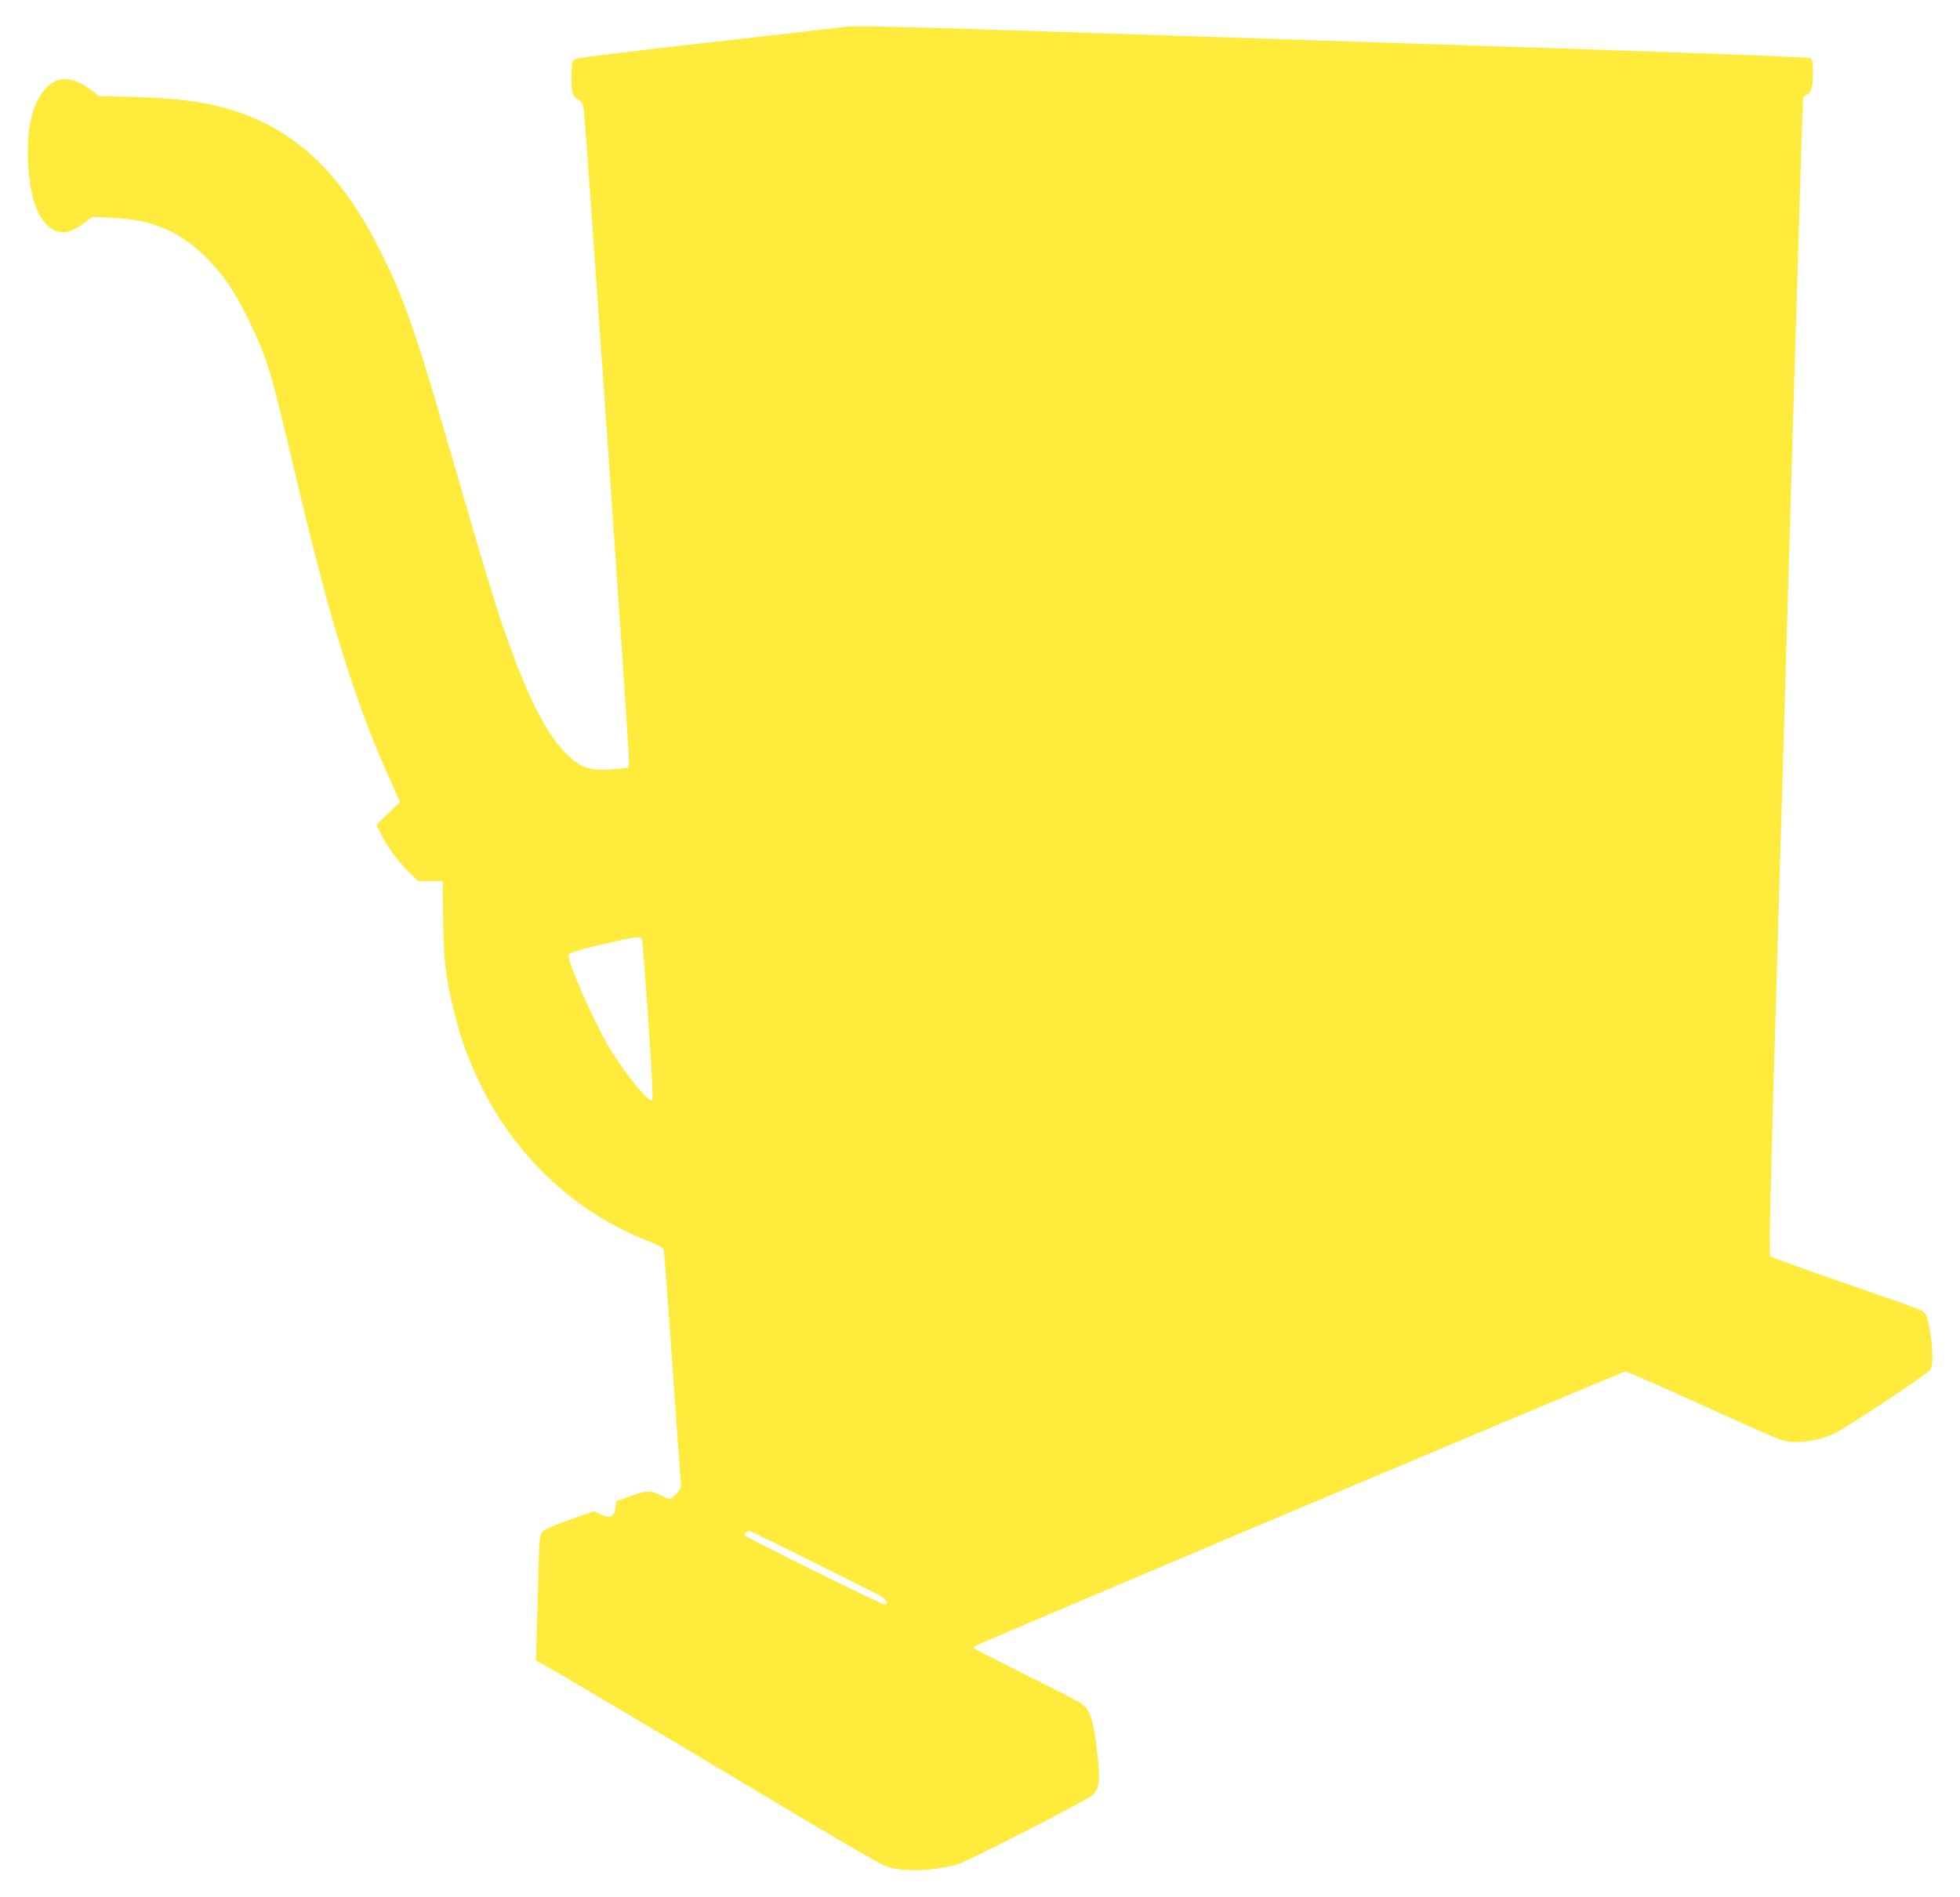 <?xml version="1.0" standalone="no"?>
<!DOCTYPE svg PUBLIC "-//W3C//DTD SVG 20010904//EN"
 "http://www.w3.org/TR/2001/REC-SVG-20010904/DTD/svg10.dtd">
<svg version="1.0" xmlns="http://www.w3.org/2000/svg"
 width="1280pt" height="1239pt" viewBox="0 0 1280 1239"
 preserveAspectRatio="xMidYMid meet">
<g transform="translate(0,1239) scale(0.1,-0.1)"
fill="#ffeb3b" stroke="none">
<path d="M5515 12214 c-11 -2 -405 -47 -875 -100 -470 -53 -866 -102 -880
-108 -24 -11 -25 -16 -28 -98 -4 -111 6 -147 43 -168 25 -14 31 -25 38 -71 12
-89 298 -4200 295 -4249 l-3 -45 -80 -8 c-163 -16 -227 3 -323 96 -129 125
-255 371 -396 772 -68 193 -144 443 -315 1035 -272 946 -351 1176 -518 1502
-273 536 -597 817 -1065 928 -142 33 -304 50 -537 57 l-225 6 -44 34 c-129 98
-225 102 -306 13 -83 -94 -122 -253 -113 -475 8 -208 56 -360 135 -424 68 -57
134 -51 231 22 l54 40 131 -6 c269 -11 456 -94 636 -283 99 -103 174 -218 259
-395 117 -243 139 -316 296 -981 234 -991 387 -1486 622 -2010 l66 -147 -78
-74 -77 -74 32 -64 c44 -88 107 -173 180 -244 l61 -60 80 0 80 0 3 -245 c3
-267 15 -375 67 -590 43 -179 91 -314 170 -480 228 -474 610 -837 1080 -1027
88 -35 121 -53 124 -68 3 -11 27 -342 55 -735 27 -393 52 -738 55 -767 5 -48
3 -55 -26 -88 -17 -19 -38 -35 -45 -35 -8 0 -37 11 -64 25 -63 32 -85 31 -195
-8 l-90 -32 -5 -44 c-7 -59 -39 -72 -99 -42 l-40 21 -158 -55 c-107 -38 -165
-63 -179 -79 -21 -23 -22 -38 -28 -273 -3 -136 -8 -320 -11 -408 l-5 -160 87
-49 c139 -79 670 -394 1438 -854 456 -273 731 -433 770 -445 110 -36 322 -27
469 20 74 24 848 422 873 449 41 45 48 92 34 227 -20 192 -37 273 -66 323 -26
44 -34 49 -378 220 -193 96 -356 179 -361 184 -5 5 -7 13 -3 16 13 14 4233
1795 4252 1796 11 0 245 -103 520 -228 482 -219 503 -228 573 -232 81 -5 182
15 267 53 70 31 608 387 628 416 12 16 17 44 17 89 0 90 -25 246 -44 274 -18
29 -1 22 -561 216 -242 84 -446 158 -453 164 -11 10 -2 379 47 2037 33 1113
83 2807 111 3764 28 957 53 1750 55 1761 3 12 14 24 25 27 29 7 40 47 40 141
0 58 -4 87 -13 95 -10 7 -548 28 -1683 66 -918 30 -2279 75 -3024 100 -1231
41 -1546 49 -1605 39z m-1321 -5966 c3 -13 21 -250 40 -528 24 -347 32 -508
25 -515 -22 -21 -185 182 -286 353 -99 168 -272 564 -260 595 6 15 74 36 277
82 178 41 198 43 204 13z m1121 -4063 c225 -112 425 -213 443 -224 32 -21 44
-51 19 -51 -20 0 -904 437 -912 451 -7 11 11 29 30 29 5 0 194 -92 420 -205z"/>
</g>
</svg>
